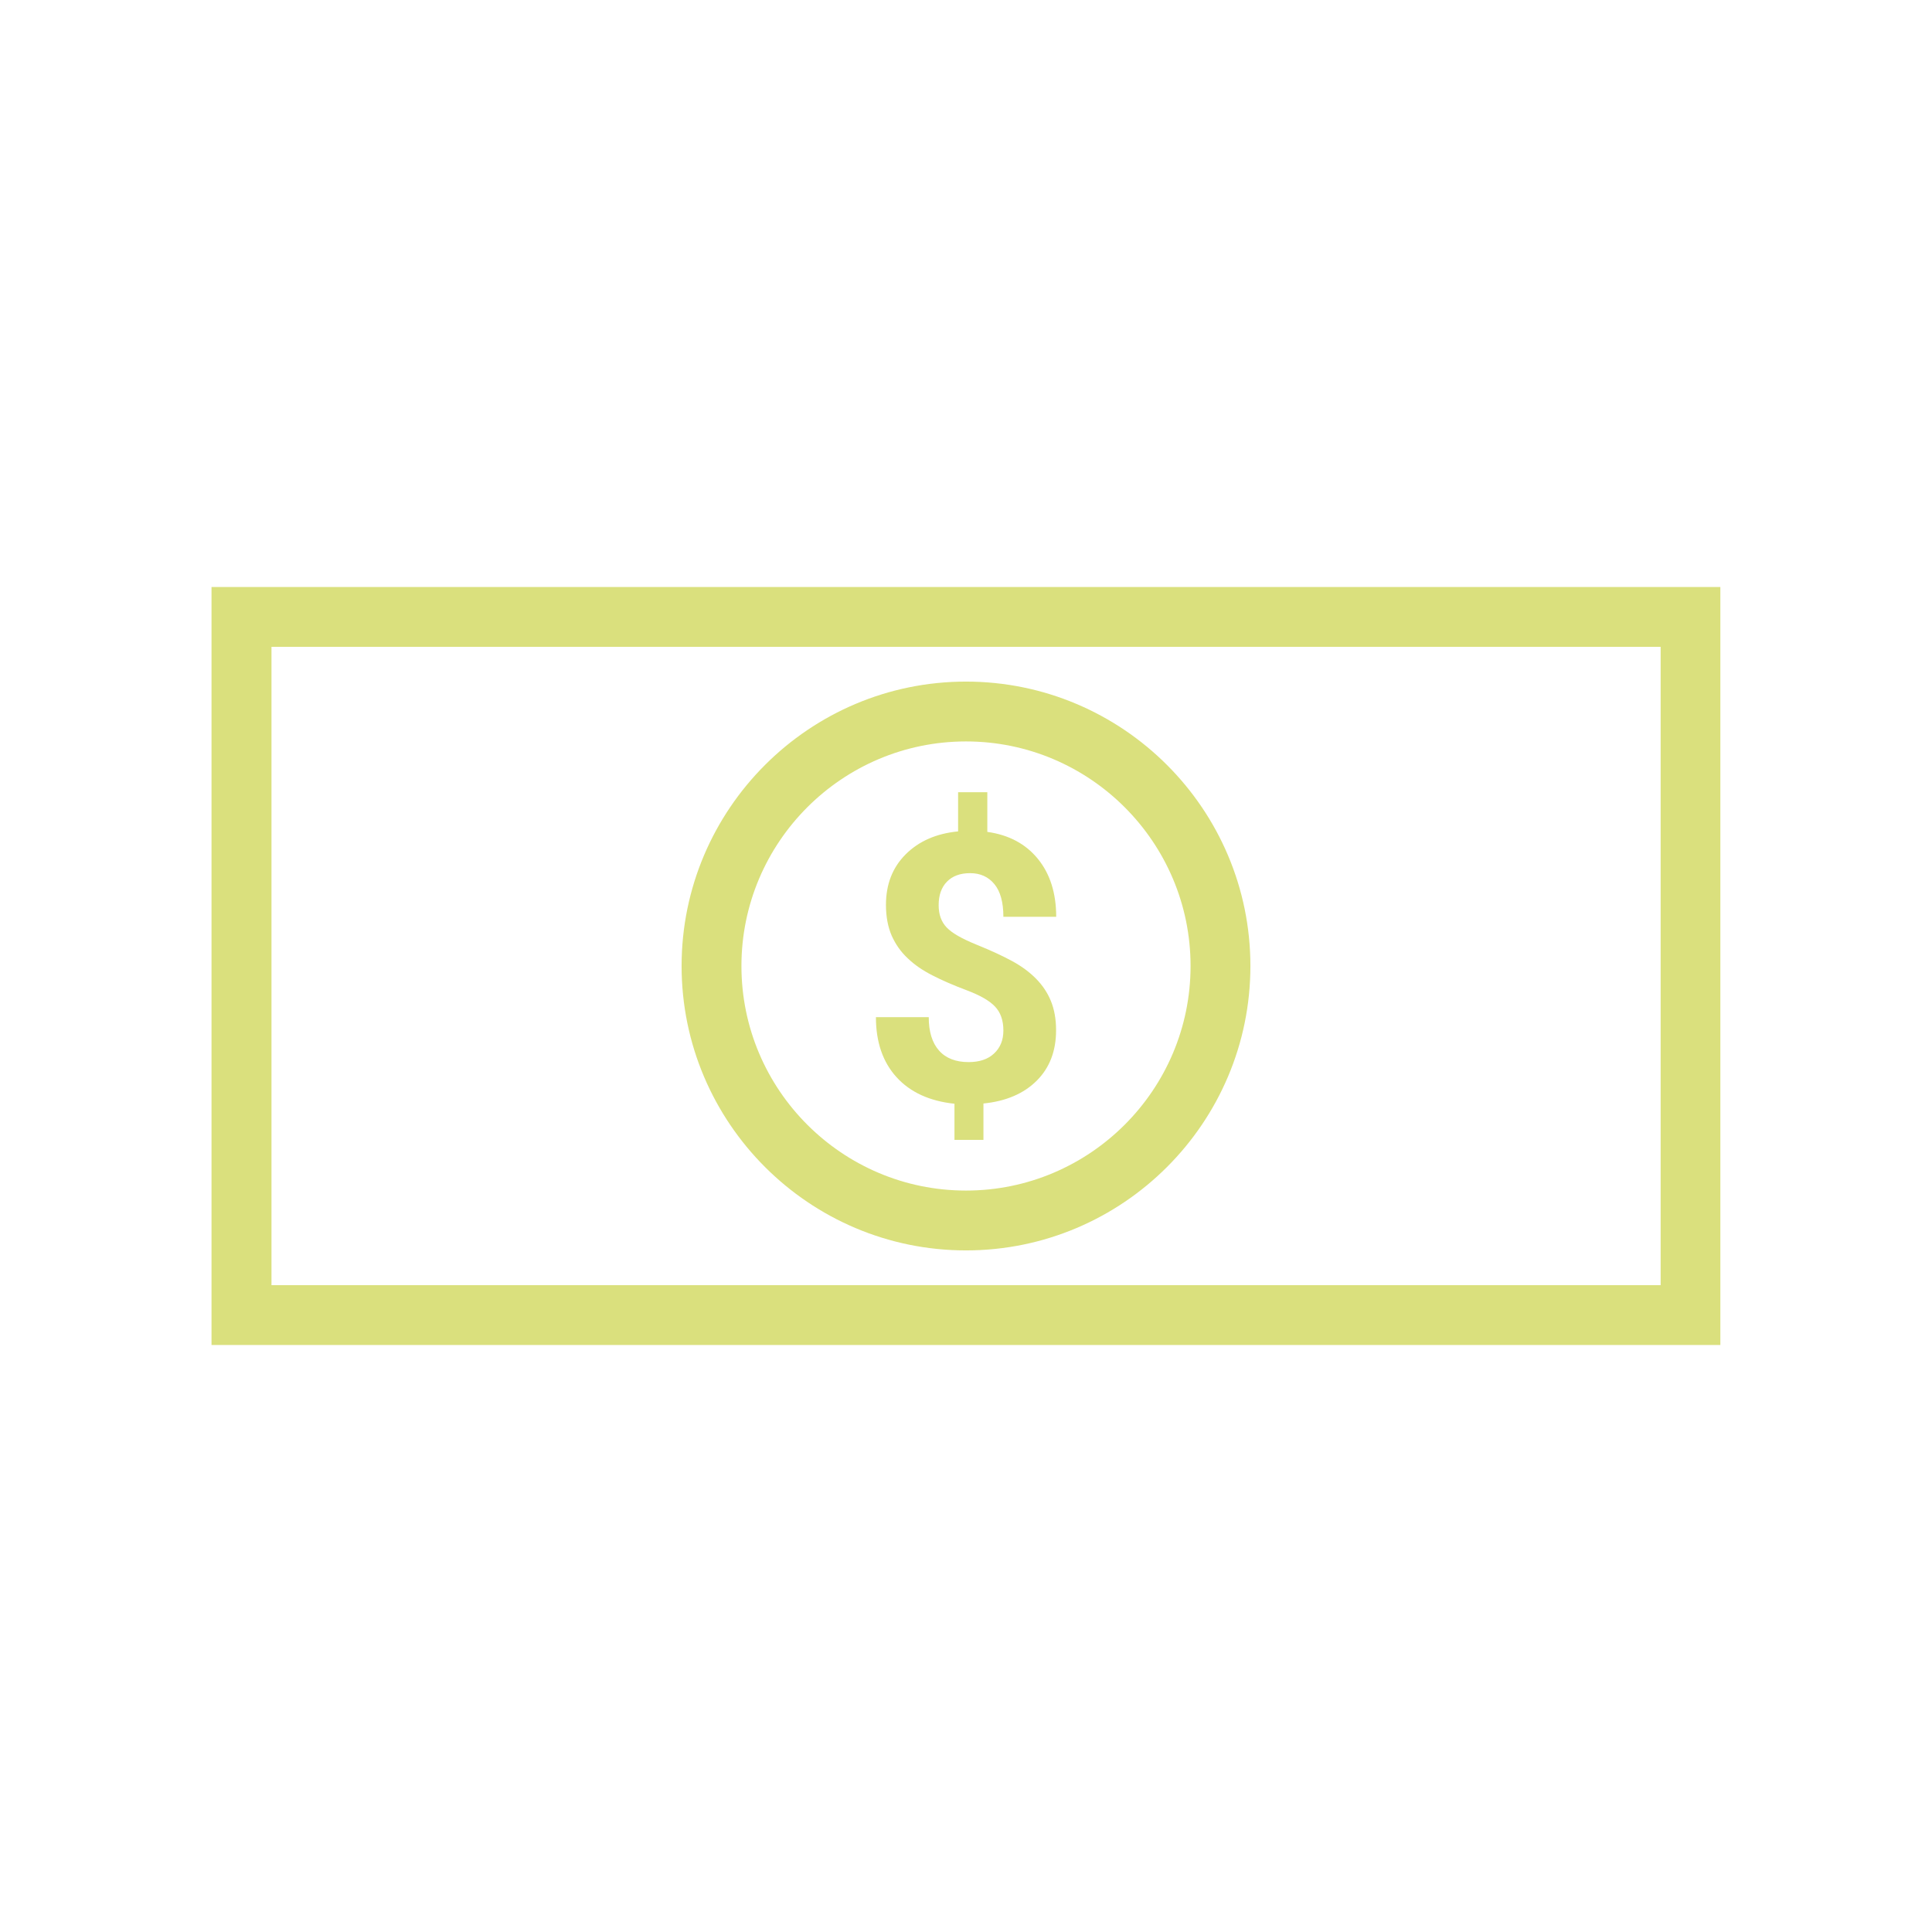 <?xml version="1.0" encoding="UTF-8"?> <svg xmlns="http://www.w3.org/2000/svg" version="1.1" x="0px" y="0px" viewBox="0 0 154 154" style="enable-background:new 0 0 154 154;"><style type="text/css"> .st0{fill:#F8E3BA;} .st1{fill:#0B3F4C;} .st2{fill:#093F4C;} .st3{fill:#878787;stroke:#F9F9F9;stroke-width:0.345;stroke-linecap:round;stroke-linejoin:round;} .st4{fill:#ED5440;} .st5{clip-path:url(#SVGID_00000163760381660077656160000004919989918006242484_);fill:url(#SVGID_00000091700212103186506240000017437744112612990871_);} .st6{fill:url(#);} .st7{fill:#EC5340;} .st8{fill:#E6E6E6;} .st9{fill:#B3B3B3;} .st10{fill:#EEBA52;} .st11{fill:#FFFFFF;stroke:#EEBA52;stroke-width:3;stroke-miterlimit:10;} .st12{fill:none;stroke:#3C6570;stroke-width:7;stroke-linecap:round;stroke-miterlimit:10;} .st13{fill:#CCCCCC;} .st14{fill:none;stroke:#FFFFFF;stroke-width:1.852;stroke-linecap:round;stroke-miterlimit:10;} .st15{fill:#ADCFCB;} .st16{fill:none;stroke:#EC5340;stroke-width:4.717;stroke-linecap:round;stroke-linejoin:round;stroke-miterlimit:10;} .st17{fill:#D8E07D;} .st18{fill:#DA9EA3;} .st19{fill:#691938;} .st20{opacity:0.2;fill:url(#);} .st21{fill:#FFFFFF;stroke:#EC5340;stroke-width:2.527;stroke-miterlimit:10;} .st22{fill:none;stroke:#0B3F4C;stroke-width:2;stroke-miterlimit:10;} .st23{fill:#FFFFFF;} .st24{fill:#691A39;} .st25{fill:#691A39;stroke:#691A39;stroke-width:1.25;stroke-miterlimit:10;} .st26{fill-rule:evenodd;clip-rule:evenodd;fill:#FFFFFF;stroke:#ADCECB;stroke-width:4.39;stroke-linecap:round;stroke-miterlimit:10;} .st27{clip-path:url(#SVGID_00000071536185834109451220000002000312994157265548_);fill:#0B3F4C;} .st28{display:none;} .st29{display:inline;} .st30{fill:none;stroke:#ADCECB;stroke-width:4.717;stroke-linecap:round;stroke-miterlimit:10;} .st31{fill:none;stroke:#ADCECB;stroke-width:2.916;stroke-linecap:round;stroke-miterlimit:10;} </style><g id="Layer_2"></g><g id="Layer_1"><g><path class="st18" d="M137.14,107.21H16.86V46.79h120.27V107.21z M21.64,102.44h110.73V51.56H21.64V102.44z" style="fill: rgb(218, 224, 125);"></path><path class="st18" d="M77,99.67C64.5,99.67,54.33,89.5,54.33,77S64.5,54.33,77,54.33S99.67,64.5,99.67,77S89.5,99.67,77,99.67z M77,59.1c-9.87,0-17.9,8.03-17.9,17.9S67.13,94.9,77,94.9S94.9,86.87,94.9,77S86.87,59.1,77,59.1z" style="fill: rgb(218, 224, 125);"></path><g><path class="st18" d="M79.98,82.14c0-0.8-0.22-1.43-0.66-1.9c-0.44-0.47-1.19-0.9-2.25-1.3s-1.97-0.79-2.74-1.19 c-0.77-0.39-1.43-0.84-1.97-1.36c-0.55-0.51-0.97-1.11-1.28-1.8c-0.3-0.69-0.46-1.51-0.46-2.46c0-1.64,0.52-2.98,1.57-4.03 s2.44-1.66,4.18-1.83v-3.12h2.33v3.16c1.72,0.24,3.06,0.96,4.03,2.15c0.97,1.19,1.46,2.73,1.46,4.62h-4.21 c0-1.16-0.24-2.03-0.72-2.61c-0.48-0.58-1.12-0.87-1.93-0.87c-0.8,0-1.41,0.23-1.85,0.68c-0.44,0.45-0.66,1.08-0.66,1.87 c0,0.74,0.21,1.33,0.64,1.78c0.43,0.45,1.22,0.9,2.38,1.37c1.16,0.47,2.11,0.91,2.86,1.32c0.75,0.41,1.38,0.88,1.89,1.4 c0.51,0.52,0.91,1.11,1.18,1.78c0.27,0.66,0.41,1.44,0.41,2.32c0,1.65-0.51,2.99-1.54,4.02c-1.03,1.03-2.45,1.64-4.25,1.82v2.9 h-2.31v-2.88c-1.99-0.21-3.53-0.92-4.62-2.12c-1.09-1.2-1.64-2.79-1.64-4.78h4.21c0,1.15,0.27,2.04,0.82,2.66 c0.55,0.62,1.34,0.92,2.36,0.92c0.85,0,1.53-0.22,2.02-0.68C79.73,83.52,79.98,82.91,79.98,82.14z" style="fill: rgb(218, 224, 125);"></path></g></g></g><g id="CONNECT_US" class="st28"></g><g id="Quote_2"></g></svg> 